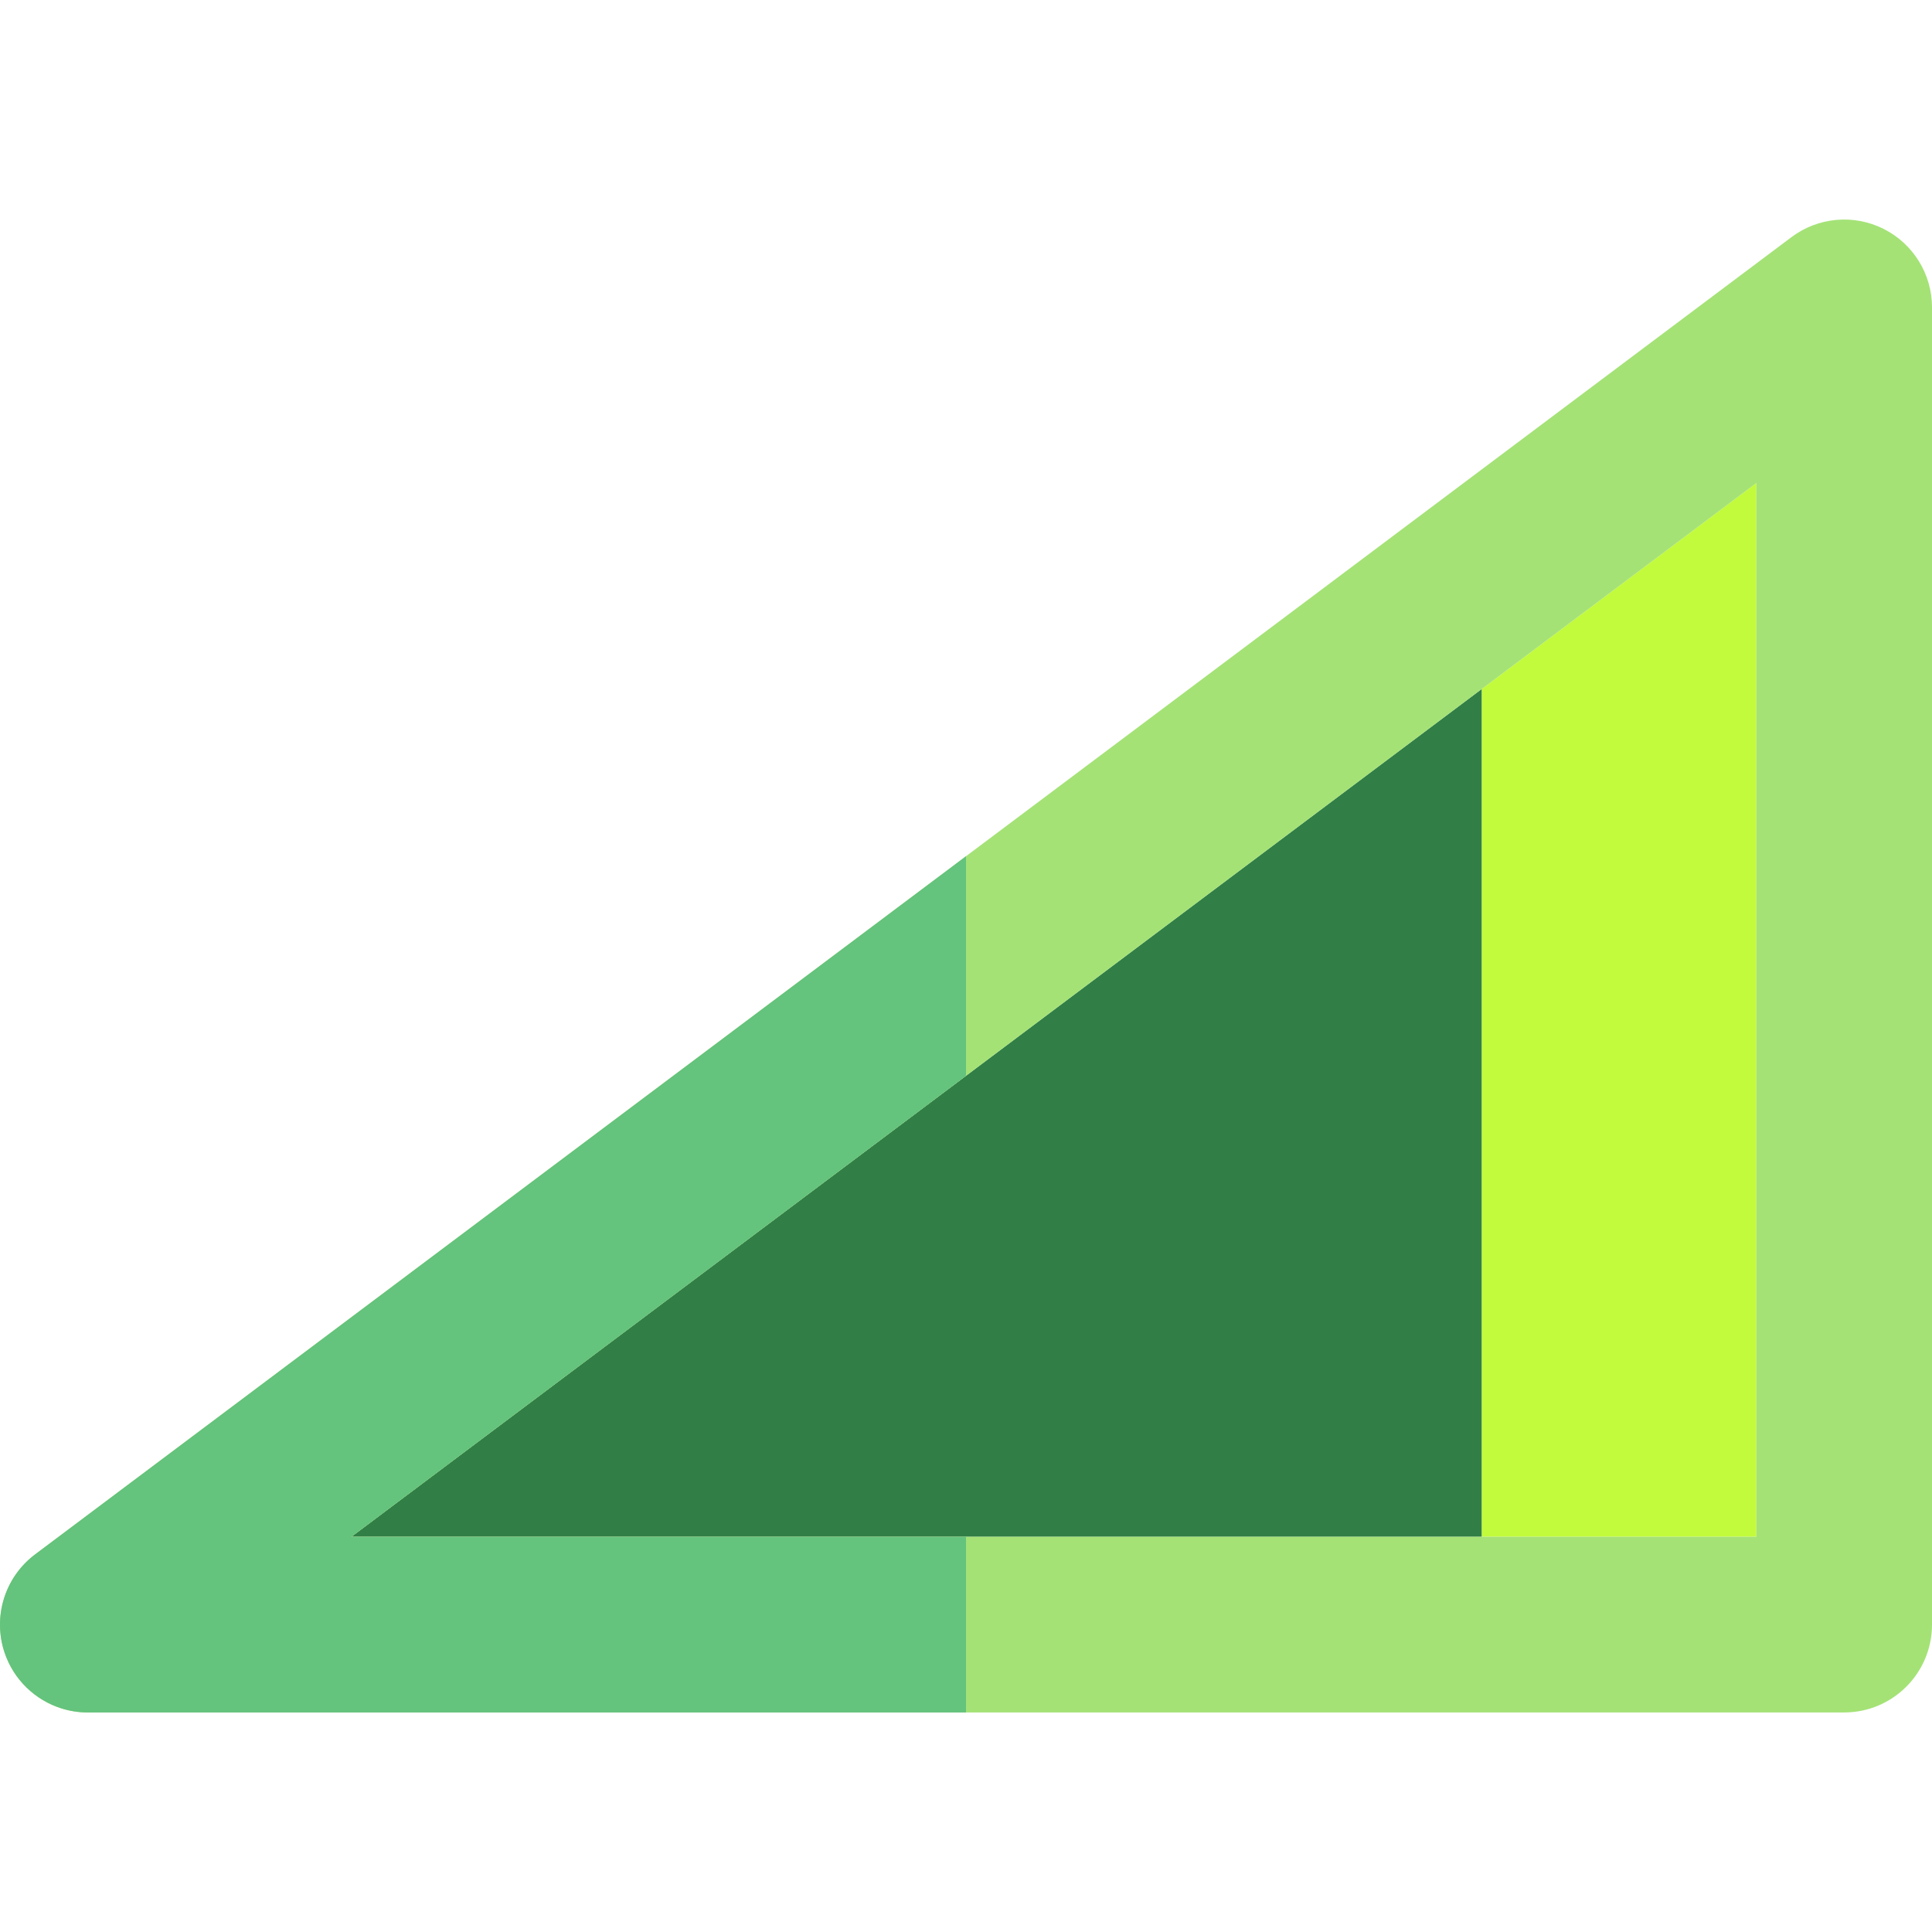 <?xml version="1.0" encoding="iso-8859-1"?>
<!-- Uploaded to: SVG Repo, www.svgrepo.com, Generator: SVG Repo Mixer Tools -->
<svg height="800px" width="800px" version="1.1" id="Layer_1" xmlns="http://www.w3.org/2000/svg" xmlns:xlink="http://www.w3.org/1999/xlink" 
	 viewBox="0 0 511.999 511.999" xml:space="preserve">
<polygon style="fill:#C2FB3B;" points="392.655,407.271 465.455,407.271 465.455,127.999 392.655,182.601 "/>
<path style="fill:#ECB45C;" d="M355.44,152.33c-0.009,0.005-0.016,0.009-0.022,0.014L9.311,411.925l346.095-259.571L355.44,152.33z"
	/>
<polygon style="fill:#317F46;" points="369.382,200.056 346.11,217.51 93.092,407.271 346.11,407.271 369.382,407.271 
	392.655,407.271 392.655,182.601 "/>
<path style="fill:#A4E276;" d="M499.137,60.638c-7.882-3.942-17.318-3.092-24.373,2.198l-119.345,89.508
	c0.006-0.005,0.012-0.009,0.022-0.014l-0.033,0.025L9.311,411.925c-8.012,6.011-11.283,16.474-8.116,25.977
	c2.413,7.239,8.149,12.684,15.172,14.867c0.54,0.168,1.088,0.317,1.643,0.445c1.109,0.258,2.245,0.434,3.399,0.528
	c0.614,0.05,1.24,0.074,1.863,0.074h346.108h119.345c12.854,0,23.273-10.42,23.273-23.273V81.453
	C512,72.639,507.021,64.581,499.137,60.638z M465.455,407.271h-72.8h-23.273H346.11H93.092L346.11,217.509l23.273-17.454
	l23.273-17.454l72.8-54.601V407.271z"/>
<path style="fill:#64C37D;" d="M93.092,407.271l162.909-122.18v-58.182L9.311,411.927c-8.012,6.011-11.281,16.474-8.114,25.977
	c2.413,7.239,8.149,12.684,15.172,14.867c0.54,0.168,1.088,0.317,1.643,0.445c1.109,0.258,2.245,0.434,3.399,0.527
	c0.614,0.05,1.24,0.074,1.863,0.074h232.727v-46.545H93.092V407.271z"/>
</svg>
